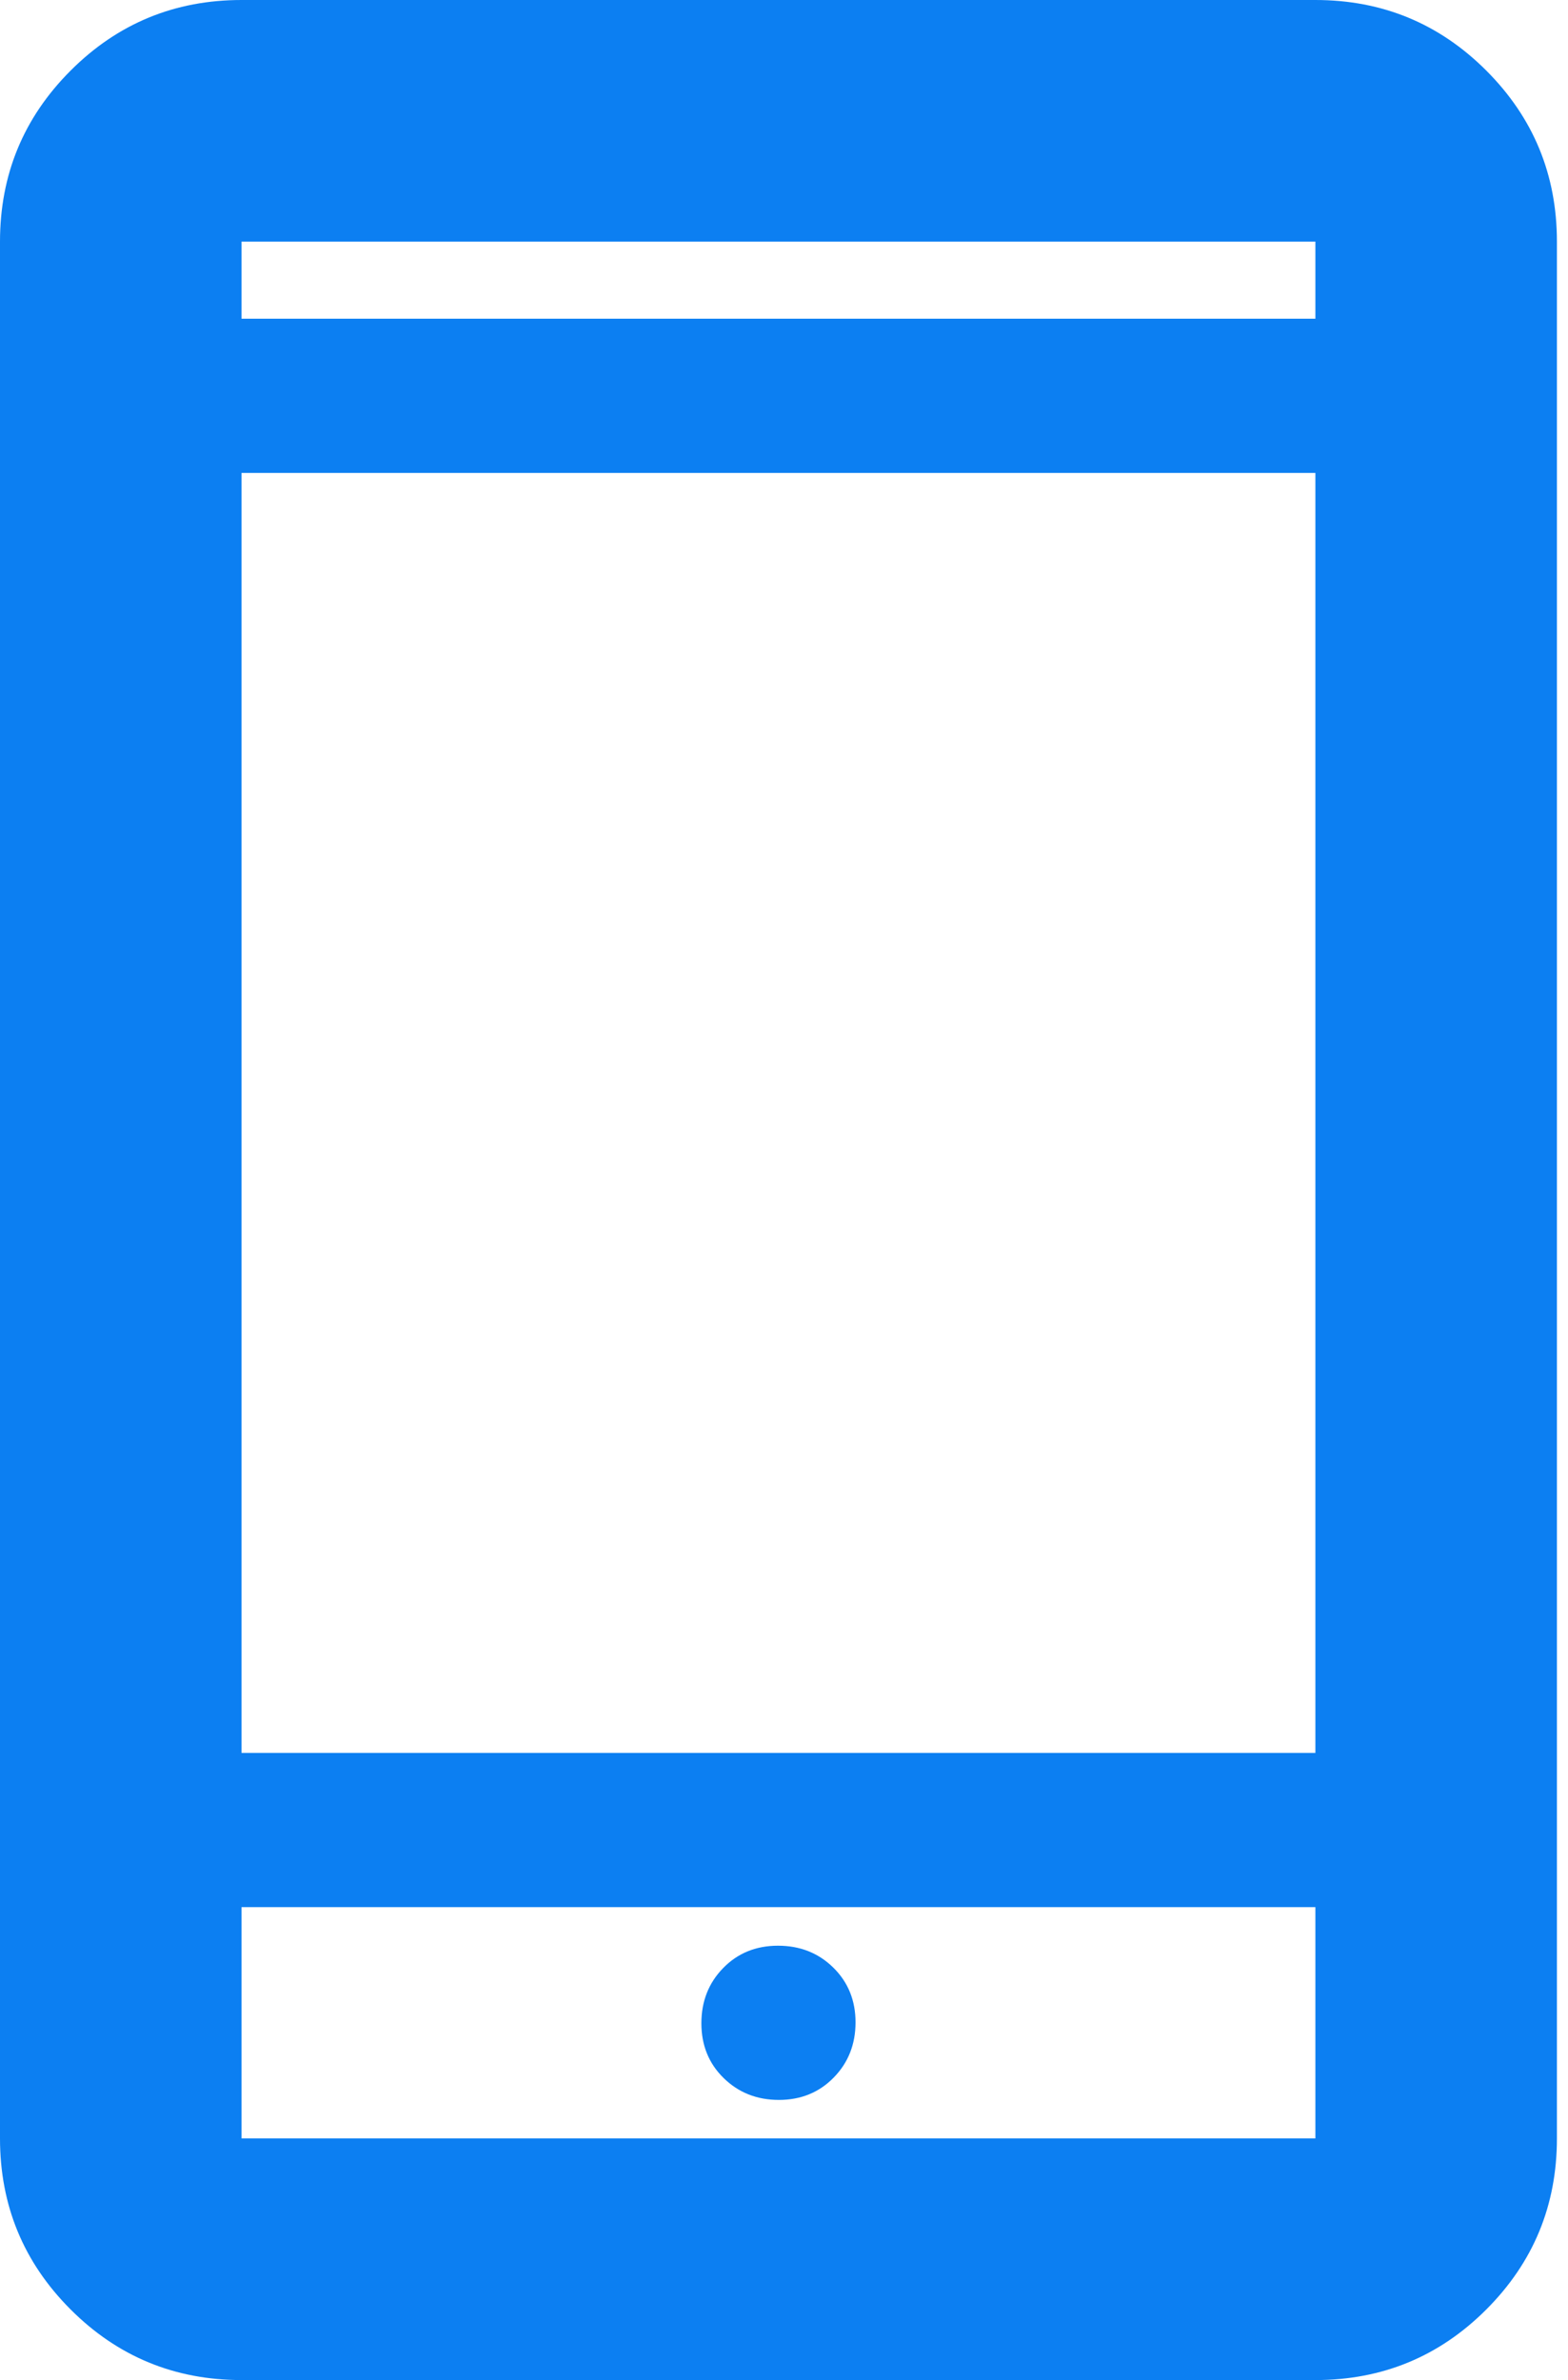 <svg xmlns="http://www.w3.org/2000/svg" width="29" height="44" viewBox="0 0 29 44" fill="none"><path d="M4.467 44C3.23 44 2.176 43.565 1.306 42.695C0.435 41.824 0 40.77 0 39.533V4.467C0 3.23 0.435 2.176 1.306 1.305C2.176 0.435 3.23 0 4.467 0H24.328C25.565 0 26.619 0.435 27.489 1.305C28.36 2.176 28.795 3.23 28.795 4.467V39.533C28.795 40.77 28.36 41.824 27.489 42.695C26.619 43.565 25.565 44 24.328 44H4.467ZM4.467 35.257V39.533H24.328V35.257H4.467ZM14.406 38.821C14.812 38.821 15.15 38.683 15.419 38.408C15.688 38.134 15.823 37.793 15.823 37.387C15.823 36.981 15.685 36.643 15.411 36.374C15.136 36.104 14.795 35.97 14.389 35.97C13.983 35.97 13.645 36.107 13.376 36.382C13.107 36.657 12.972 36.997 12.972 37.404C12.972 37.81 13.109 38.148 13.384 38.417C13.659 38.686 13.999 38.821 14.406 38.821ZM4.467 32.406H24.328V8.743H4.467V32.406ZM4.467 5.892H24.328V4.467H4.467V5.892Z" fill="#0C7FF2"></path></svg>
